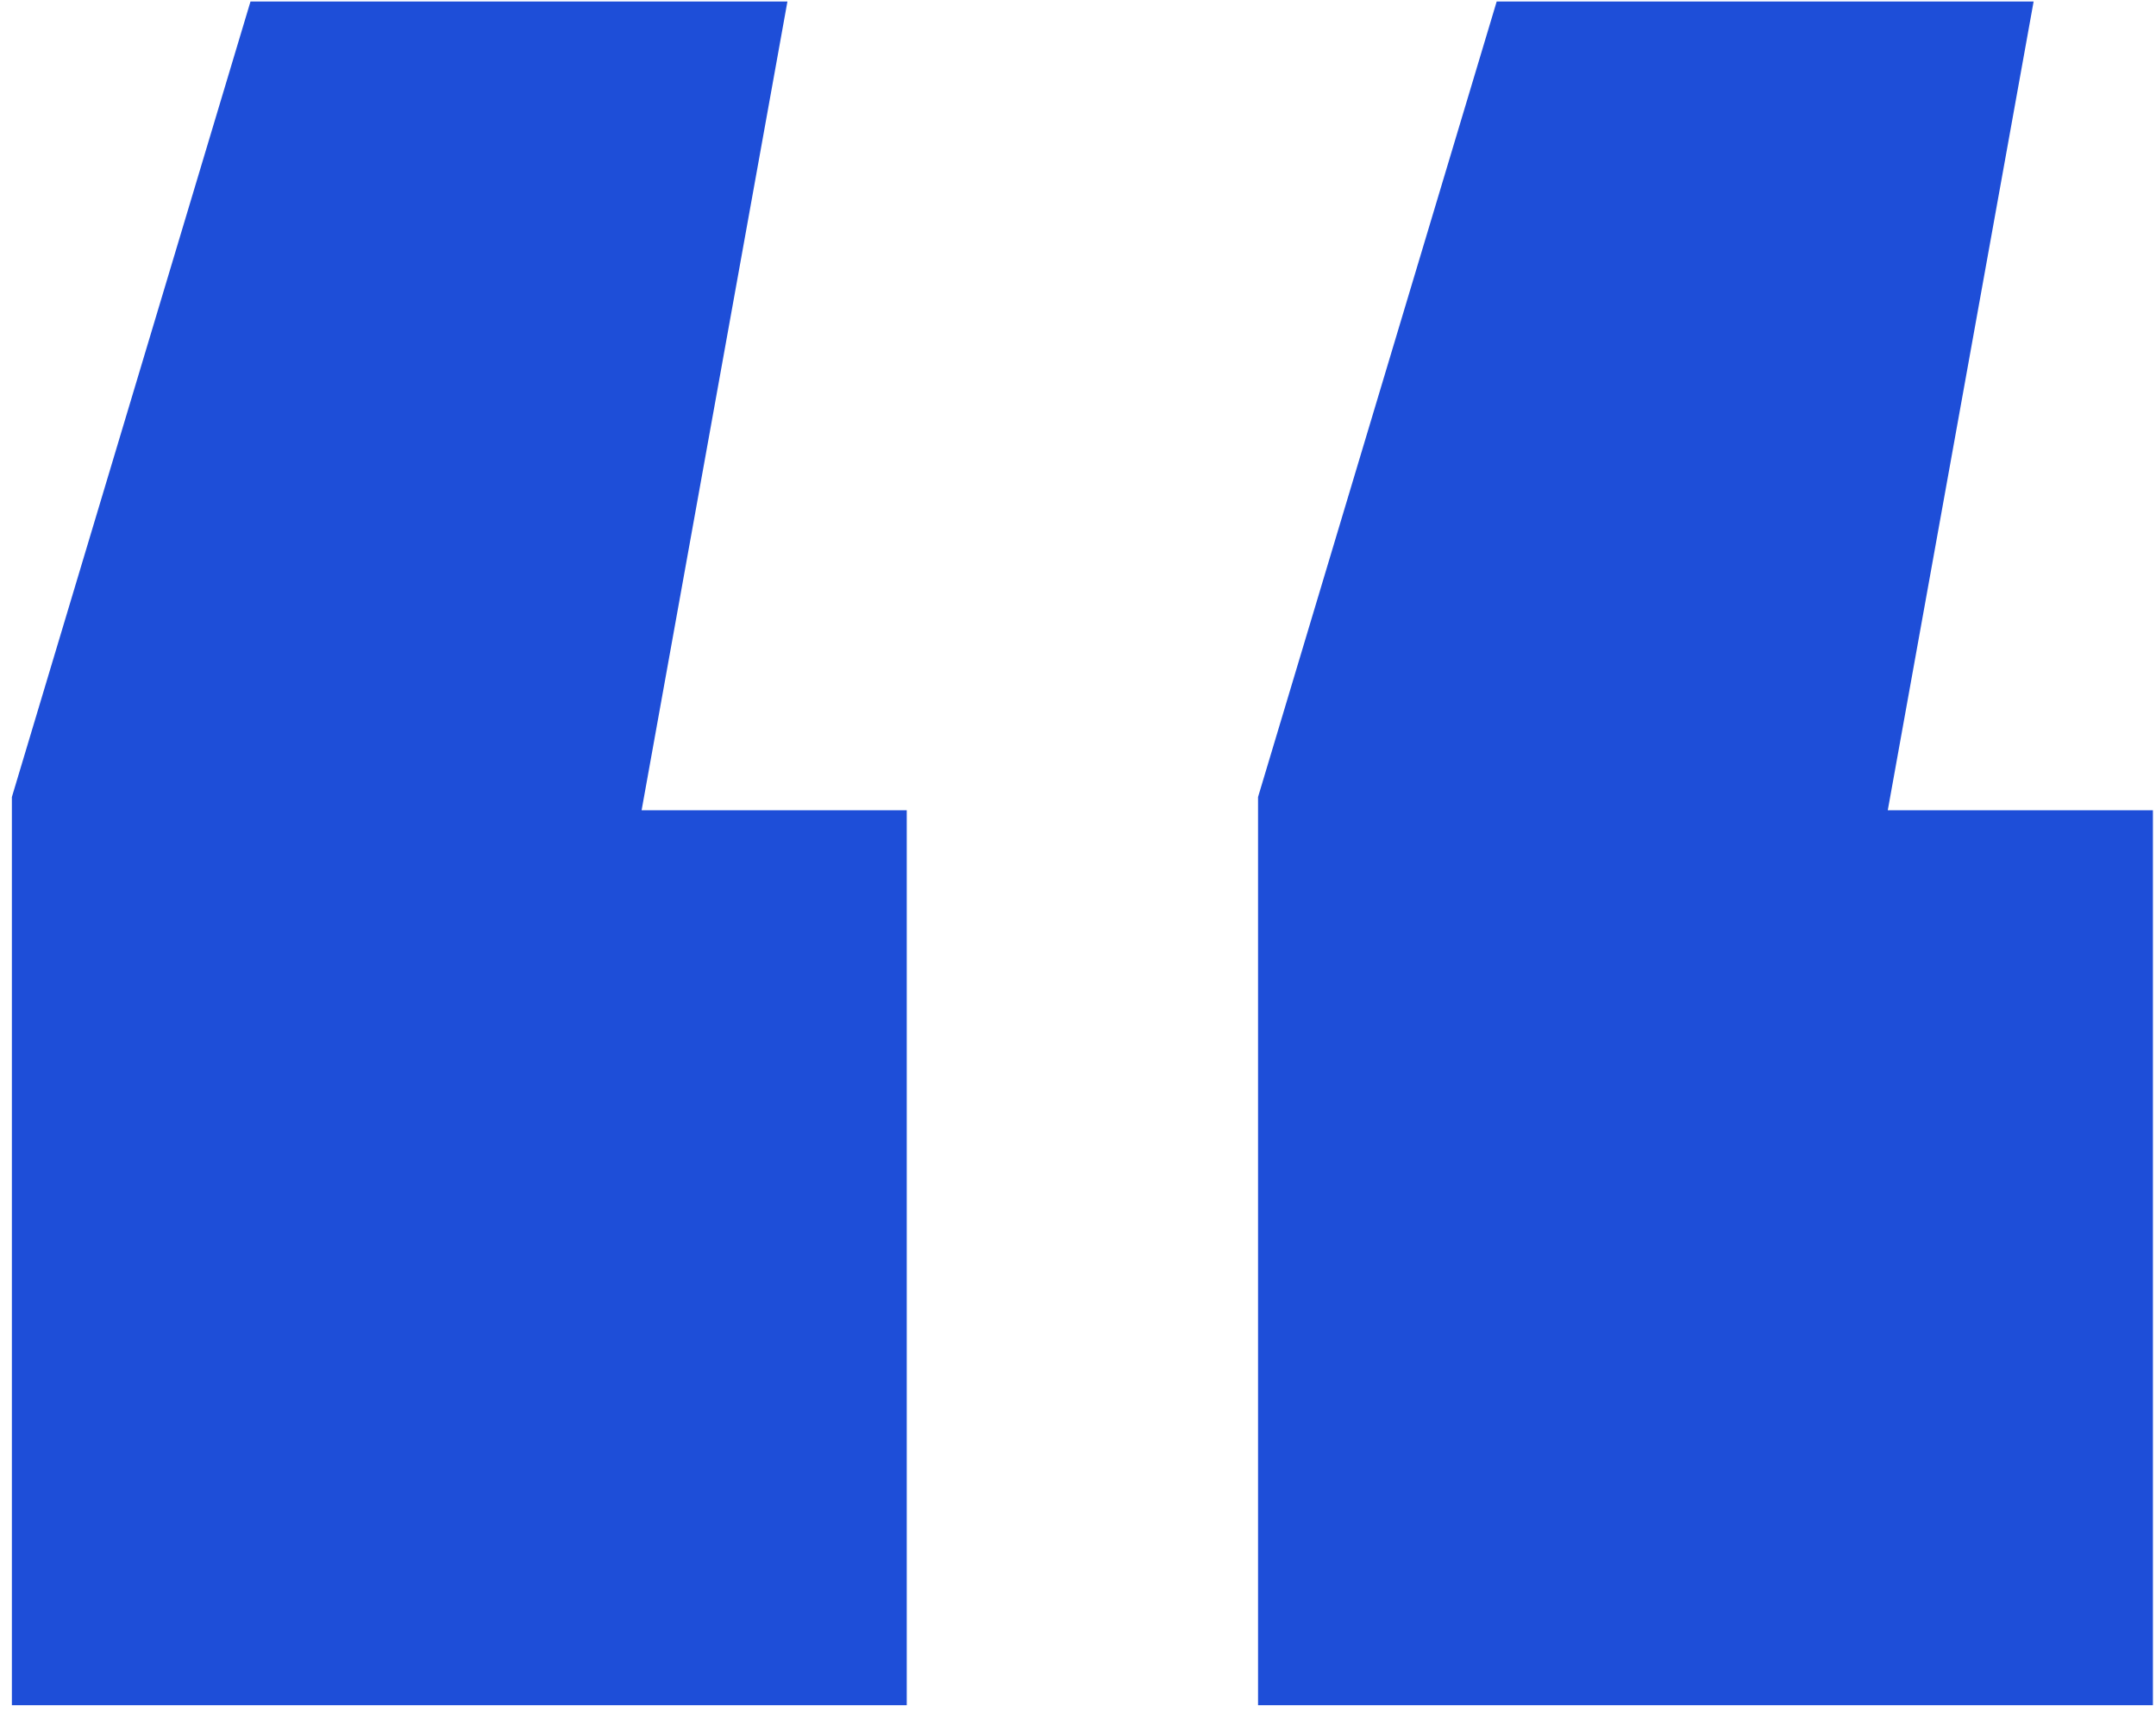 <svg width="102" height="81" viewBox="0 0 102 81" fill="none" xmlns="http://www.w3.org/2000/svg">
    <path
        d="M37.253 0.072L30.354 38.331H42.898V80.667H0.562V37.704L11.851 0.072H37.253ZM96.21 0.072L89.31 38.331H101.854V80.667H59.518V37.704L70.808 0.072H96.21Z"
        fill="#1E4ED8" />
</svg>
    